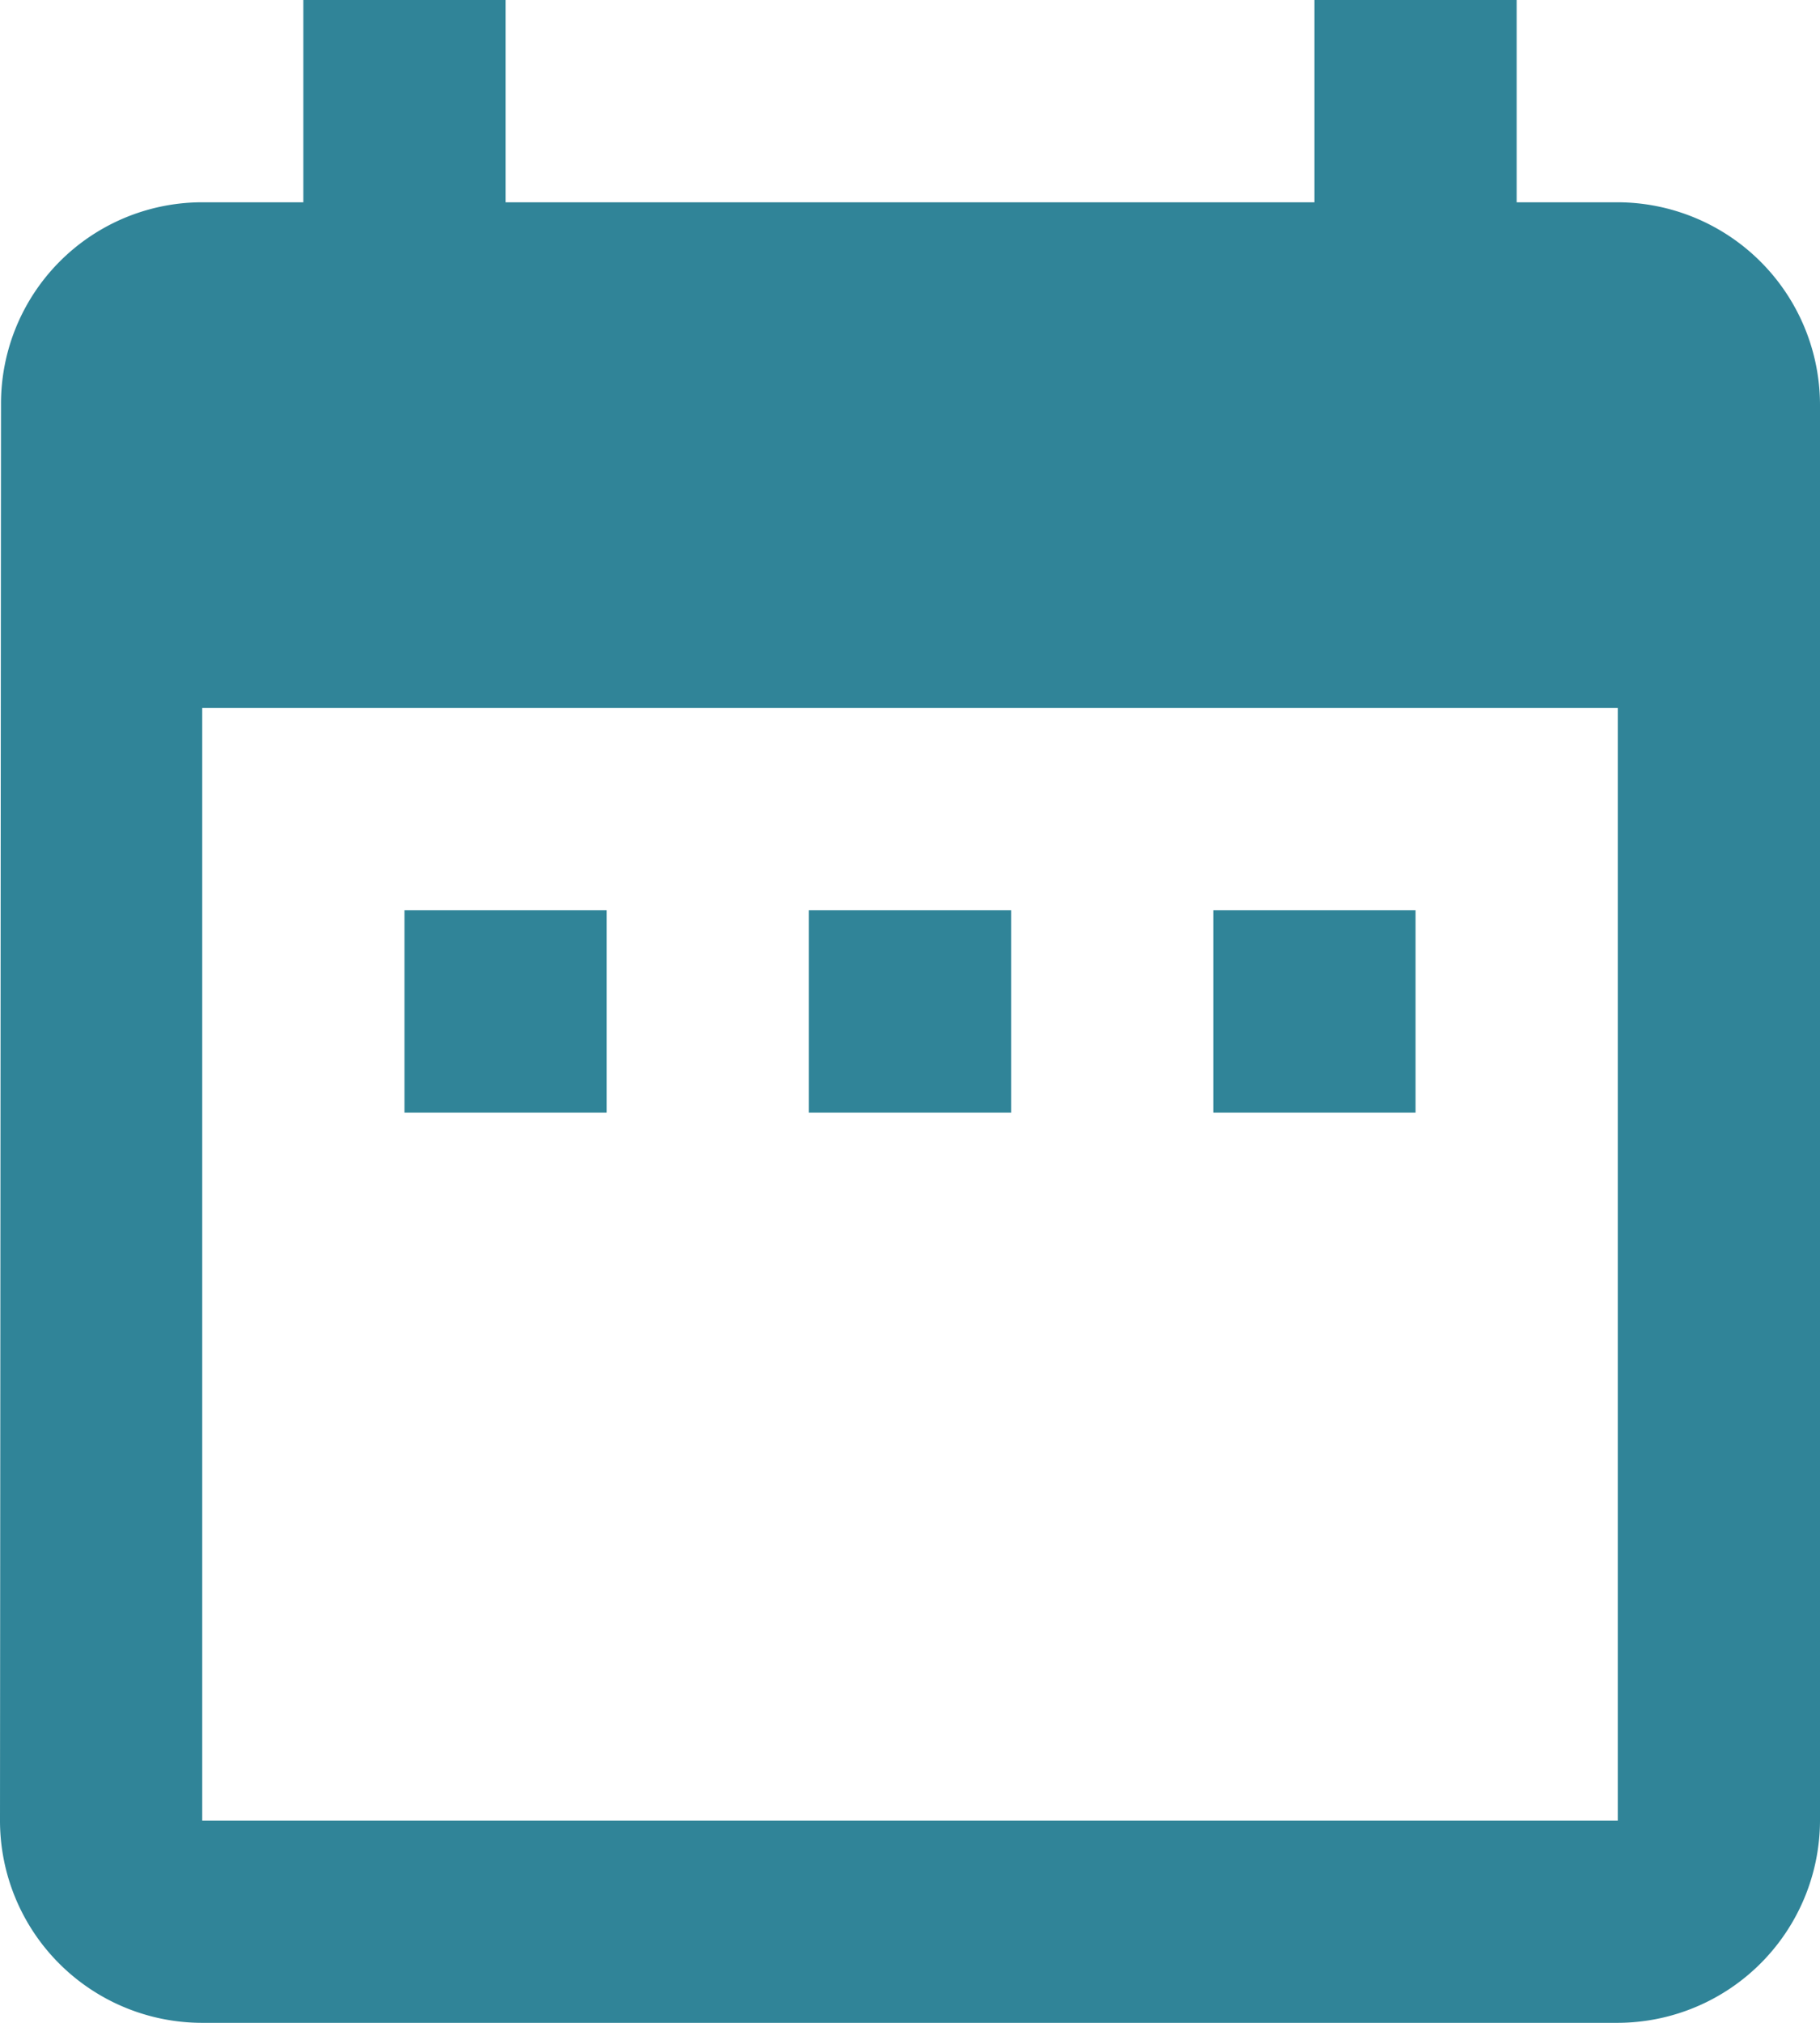 <svg xmlns="http://www.w3.org/2000/svg" width="21.6" height="24" viewBox="0 0 21.6 24"><path d="M10.2,12.8H7.8v2.4h2.4Zm4.8,0H12.6v2.4H15Zm4.8,0H17.4v2.4h2.4Zm2.4-8.4H21V2H18.6V4.4H9V2H6.6V4.4H5.4A2.389,2.389,0,0,0,3.012,6.8L3,23.6A2.4,2.4,0,0,0,5.4,26H22.2a2.407,2.407,0,0,0,2.4-2.4V6.8A2.407,2.407,0,0,0,22.2,4.4Zm0,19.2H5.4V10.4H22.2Z" transform="translate(-3 -2)" fill="#308498"/></svg>